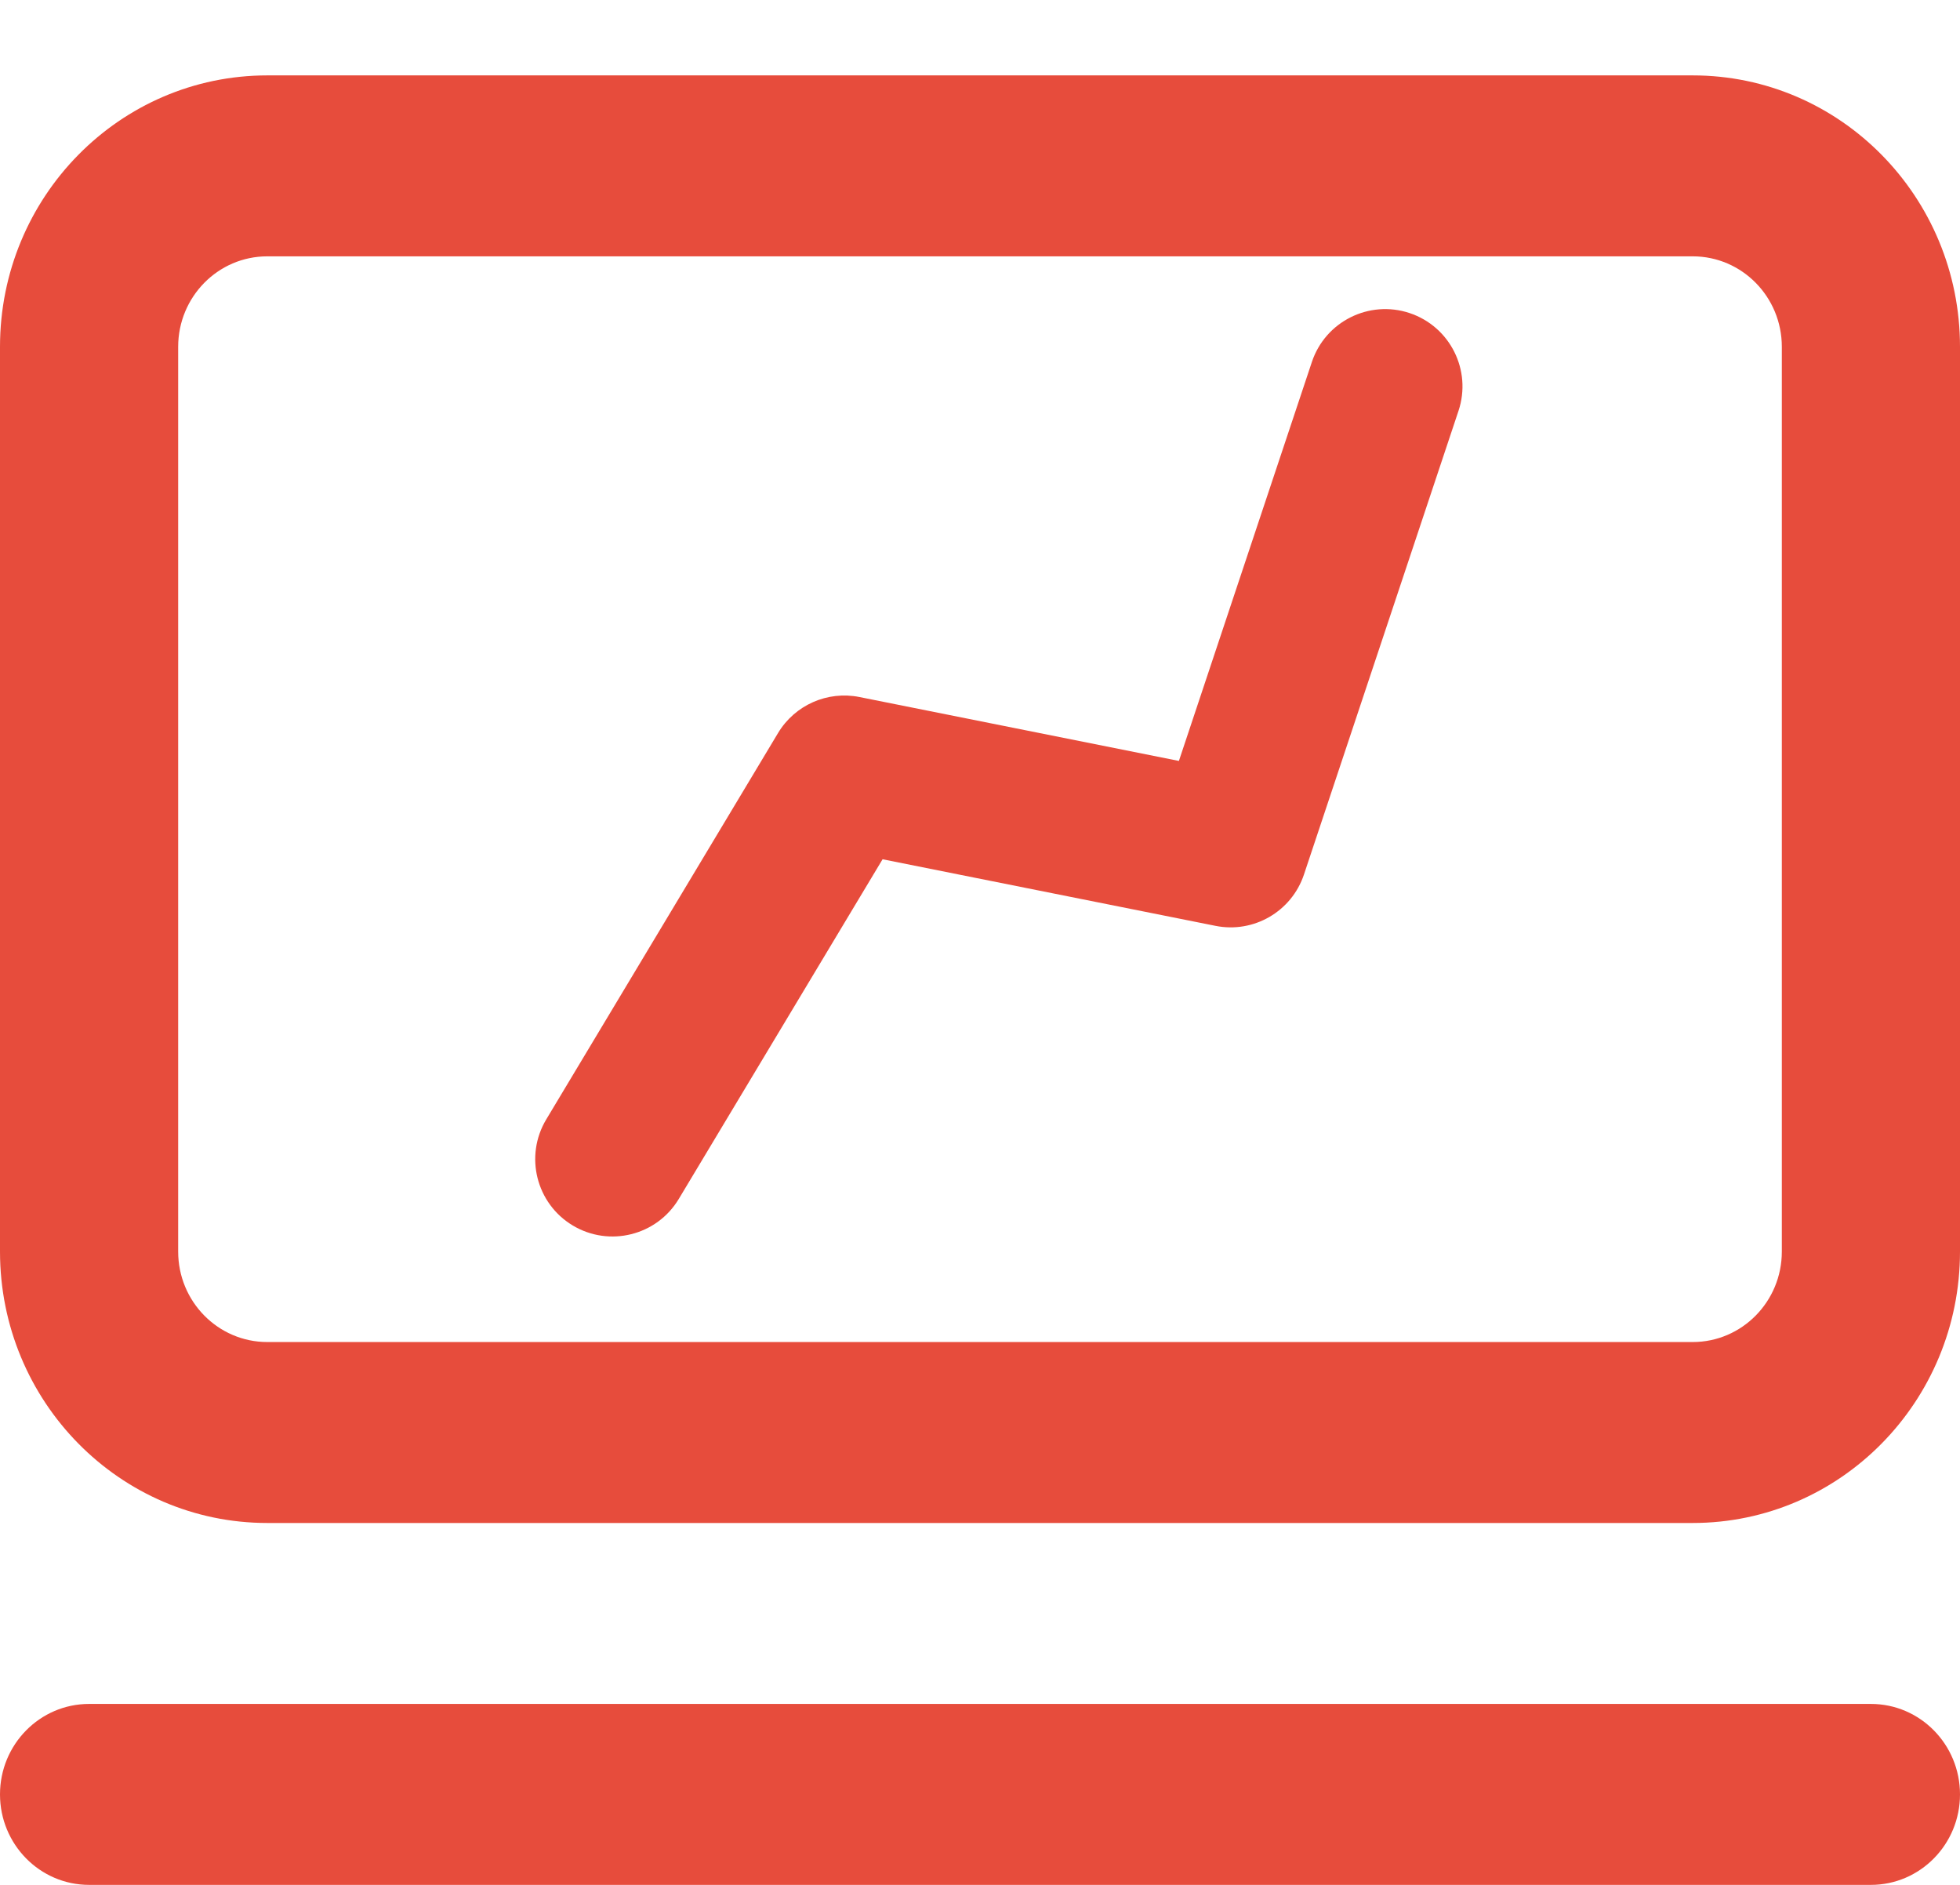 <svg xmlns:xlink="http://www.w3.org/1999/xlink" xmlns="http://www.w3.org/2000/svg" width="52" height="50" viewBox="0 0 52 50" fill="none"><path fill-rule="evenodd" clip-rule="evenodd" d="M44.909 40.4C48.825 40.4 52 37.176 52 33.2V9.2C52 5.224 48.825 2 44.909 2H7.091C3.175 2 0 5.224 0 9.2V33.2C0 37.176 3.175 40.4 7.091 40.4L44.909 40.4ZM47.273 33.2C47.273 34.526 46.215 35.6 44.909 35.6L7.091 35.6C5.786 35.6 4.727 34.526 4.727 33.2L4.727 9.2C4.727 7.875 5.786 6.8 7.091 6.8L44.909 6.8C46.215 6.8 47.273 7.875 47.273 9.2V33.2Z" fill="#E74C3C"></path><path d="M2.364 45.2C1.058 45.2 0 46.275 0 47.6C0 48.925 1.058 50 2.364 50H49.636C50.942 50 52 48.925 52 47.6C52 46.275 50.942 45.2 49.636 45.2H2.364Z" fill="#E74C3C"></path><path fill-rule="evenodd" clip-rule="evenodd" d="M37.398 8.305C38.472 8.663 39.053 9.824 38.695 10.898L34.595 23.198C34.268 24.179 33.262 24.763 32.248 24.56L23.415 22.794L18.008 31.805C17.425 32.776 16.166 33.09 15.195 32.508C14.224 31.925 13.91 30.666 14.492 29.695L20.642 19.445C21.088 18.702 21.953 18.32 22.802 18.49L31.277 20.185L34.805 9.602C35.163 8.528 36.324 7.947 37.398 8.305Z" fill="#E74C3C"></path></svg>